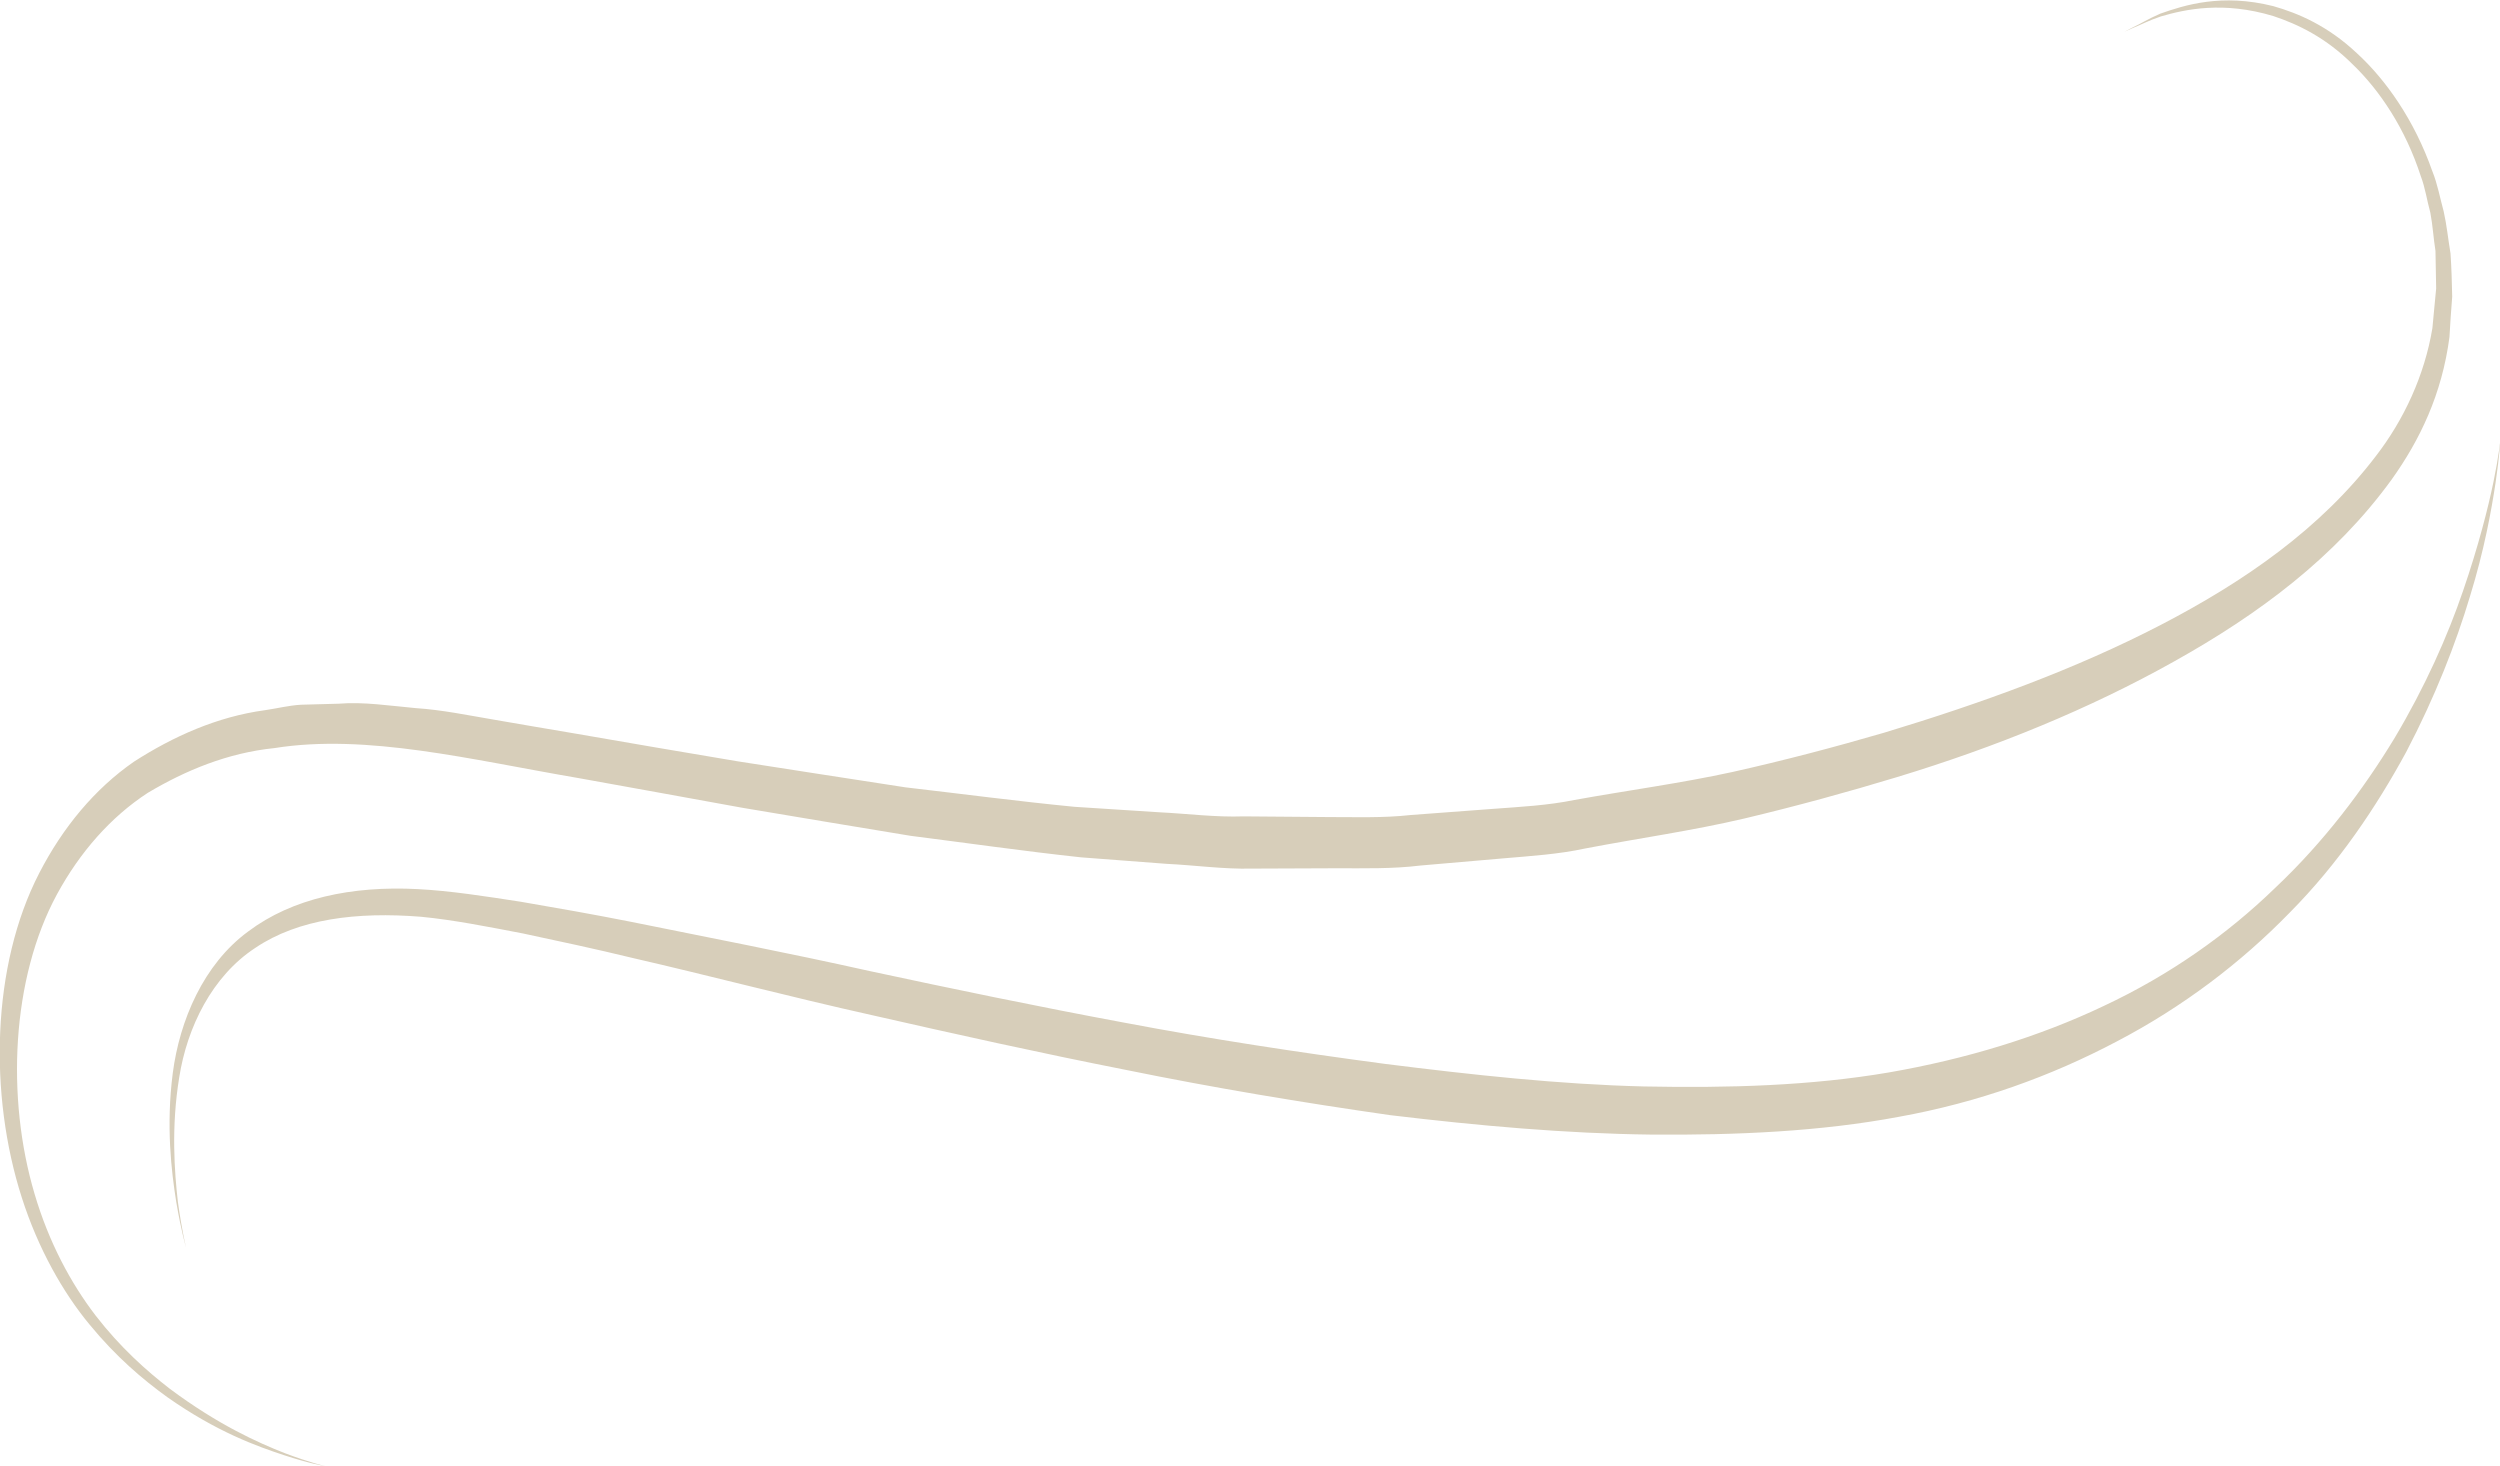 <?xml version="1.0" encoding="UTF-8"?> <svg xmlns="http://www.w3.org/2000/svg" xmlns:xlink="http://www.w3.org/1999/xlink" version="1.1" id="Слой_1" x="0px" y="0px" viewBox="0 0 732.2 429.4" style="enable-background:new 0 0 732.2 429.4;" xml:space="preserve"> <style type="text/css"> .st0{fill:#D7CEBA;} </style> <g> <path class="st0" d="M95.3,429.4c0,0-4.2-0.6-12.1-3.2c-7.9-2.6-19.7-6.8-34.2-17c-7.2-5.2-15-11.8-22.8-21.3 c-7.7-9.3-15-22.1-19.8-37.1c-9.7-30.2-8.9-68,5.1-95.1c6.9-13.4,16.3-24.7,27.7-32.6c11.5-7.4,24.4-13.2,38.4-15.1 c3.5-0.5,7-1.4,10.6-1.6c3.6-0.1,7.3-0.2,11-0.3c7.3-0.6,14.9,0.6,22.6,1.3c7.7,0.5,15.3,2.1,23,3.4c7.7,1.3,15.5,2.7,23.4,4 c15.7,2.7,31.7,5.5,48,8.2c16.2,2.5,32.5,5.1,49,7.6c16.4,1.9,33,4.1,49.5,5.7c8.2,0.5,16.5,1.1,24.8,1.6 c8.2,0.4,16.6,1.5,24.7,1.2l24.6,0.2c8.2,0,16.4,0.3,24.4-0.6c8-0.6,16.1-1.2,24.1-1.8c8-0.6,16-1,23.8-2.6 c15.5-2.8,31.2-4.9,46.3-8.2c15.2-3.4,30-7.3,44.4-11.5c28.8-8.7,56.2-18.7,80.9-31.5c24.7-12.8,47-28.3,63.2-49.6 c8.1-10.5,14.2-23.5,16.5-37.4c0.4-3.9,0.7-7.8,1.1-11.6c-0.1-3.7-0.1-7.4-0.2-11c-0.6-3.8-0.8-7.5-1.5-11.2 c-1-3.6-1.5-7.3-2.8-10.7c-4.5-13.9-12-25.1-19.9-32.7c-7.9-7.9-16.1-11.8-23.3-14.2c-14.6-4.4-25.7-2-32.9,0.1 c-3.6,1.2-6.2,2.6-8,3.3c-1.8,0.8-2.7,1.2-2.7,1.2s0.9-0.5,2.7-1.4c1.8-0.8,4.3-2.4,7.8-3.9c7.1-2.5,18-6,33.1-2.2 c7.4,2.1,16,5.8,24.5,13.8c8.4,7.7,16.8,19.5,22.1,34.6c1.5,3.7,2.2,7.7,3.3,11.7c0.9,4,1.3,8.1,2,12.3c0.3,4.2,0.4,8.4,0.5,12.7 c-0.3,3.9-0.6,7.8-0.8,11.8c-2.2,16.8-8.7,30.2-16.9,41.7c-16.6,22.9-39,39.5-63.7,53.3c-24.8,13.9-52.2,25.1-81.2,33.9 c-14.5,4.4-29.5,8.5-44.6,12.1c-15.3,3.6-31,5.8-46.7,8.8c-7.8,1.7-15.9,2.2-24,2.9c-8.1,0.7-16.2,1.4-24.3,2.1 c-8.1,1-16.4,0.8-24.6,0.8l-24.8,0.1c-8.2,0.2-16.7-1-25-1.4c-8.3-0.6-16.7-1.3-25-1.9c-16.7-1.8-33.4-4.2-49.9-6.3 c-16.6-2.7-33-5.5-49.2-8.2c-16.2-2.9-32.2-5.9-48-8.7c-31.6-5.4-62.1-13.1-89.1-8.8c-13.7,1.4-26,6.5-37.1,13.1 c-10.9,7.1-19.9,17.4-26.6,29.7c-13.4,24.7-14.9,59.7-6.6,87.7c4.2,14.3,10.7,26.3,17.9,35.7c7.2,9.3,14.8,16.1,21.8,21.5 c14.1,10.5,25.7,15.7,33.6,18.8C91.1,428.5,95.3,429.4,95.3,429.4z"></path> <path class="st0" d="M54.5,365.4c0,0-1.4-4.6-2.9-13.5c-1.4-8.8-3-22.1-1-37.6c2-15.4,9-31.9,22.1-41.5 c12.9-9.7,30.3-13.4,49.6-12.4c9.7,0.5,19.8,2.1,30.2,3.7c10.5,1.8,21.3,3.7,32.4,5.9c22.2,4.5,45.6,9,69.8,14.4 c24.2,5.2,49.2,10.4,74.5,15.1c25.3,4.8,51,8.7,76.5,12.1c25.5,3.2,51,6,75.8,6.6c24.8,0.5,48.9-0.2,71.7-4.1 c22.5-3.9,43.9-10.4,63-19.5c19.2-9,36.1-20.9,50.2-34.6c14.3-13.5,25.8-28.8,34.9-43.8c9-15.1,15.6-30,20.1-43.2 c4.5-13.1,7.3-24.2,8.9-31.9c1.6-7.8,2-12.2,2-12.2s-0.2,4.5-1.4,12.5c-1.2,8-3.3,19.7-7.5,33.3c-4.1,13.7-10.2,29.4-18.7,45.6 c-8.7,16-19.8,32.6-34.1,47C656.3,282,639.3,294.9,620,305c-19.3,10.2-40.6,17.9-63.9,22.1c-22.9,4.3-47.5,5.4-72.5,5.2 c-25-0.3-50.7-2.6-76.5-5.7c-25.8-3.7-51.6-8-77.1-13.2c-25.4-5-50.5-10.6-74.7-16.1c-24.2-5.4-47.7-11.6-69.9-16.7 c-11.1-2.7-21.9-5-32.2-7.2c-10.4-2-20.5-4-29.9-4.9c-18.8-1.5-35.9,0.6-48.5,9.1c-12.7,8.3-20,23.3-22.3,37.9 c-2.4,14.6-1.4,27.8-0.4,36.5C53.3,360.7,54.5,365.4,54.5,365.4z"></path> </g> </svg> 